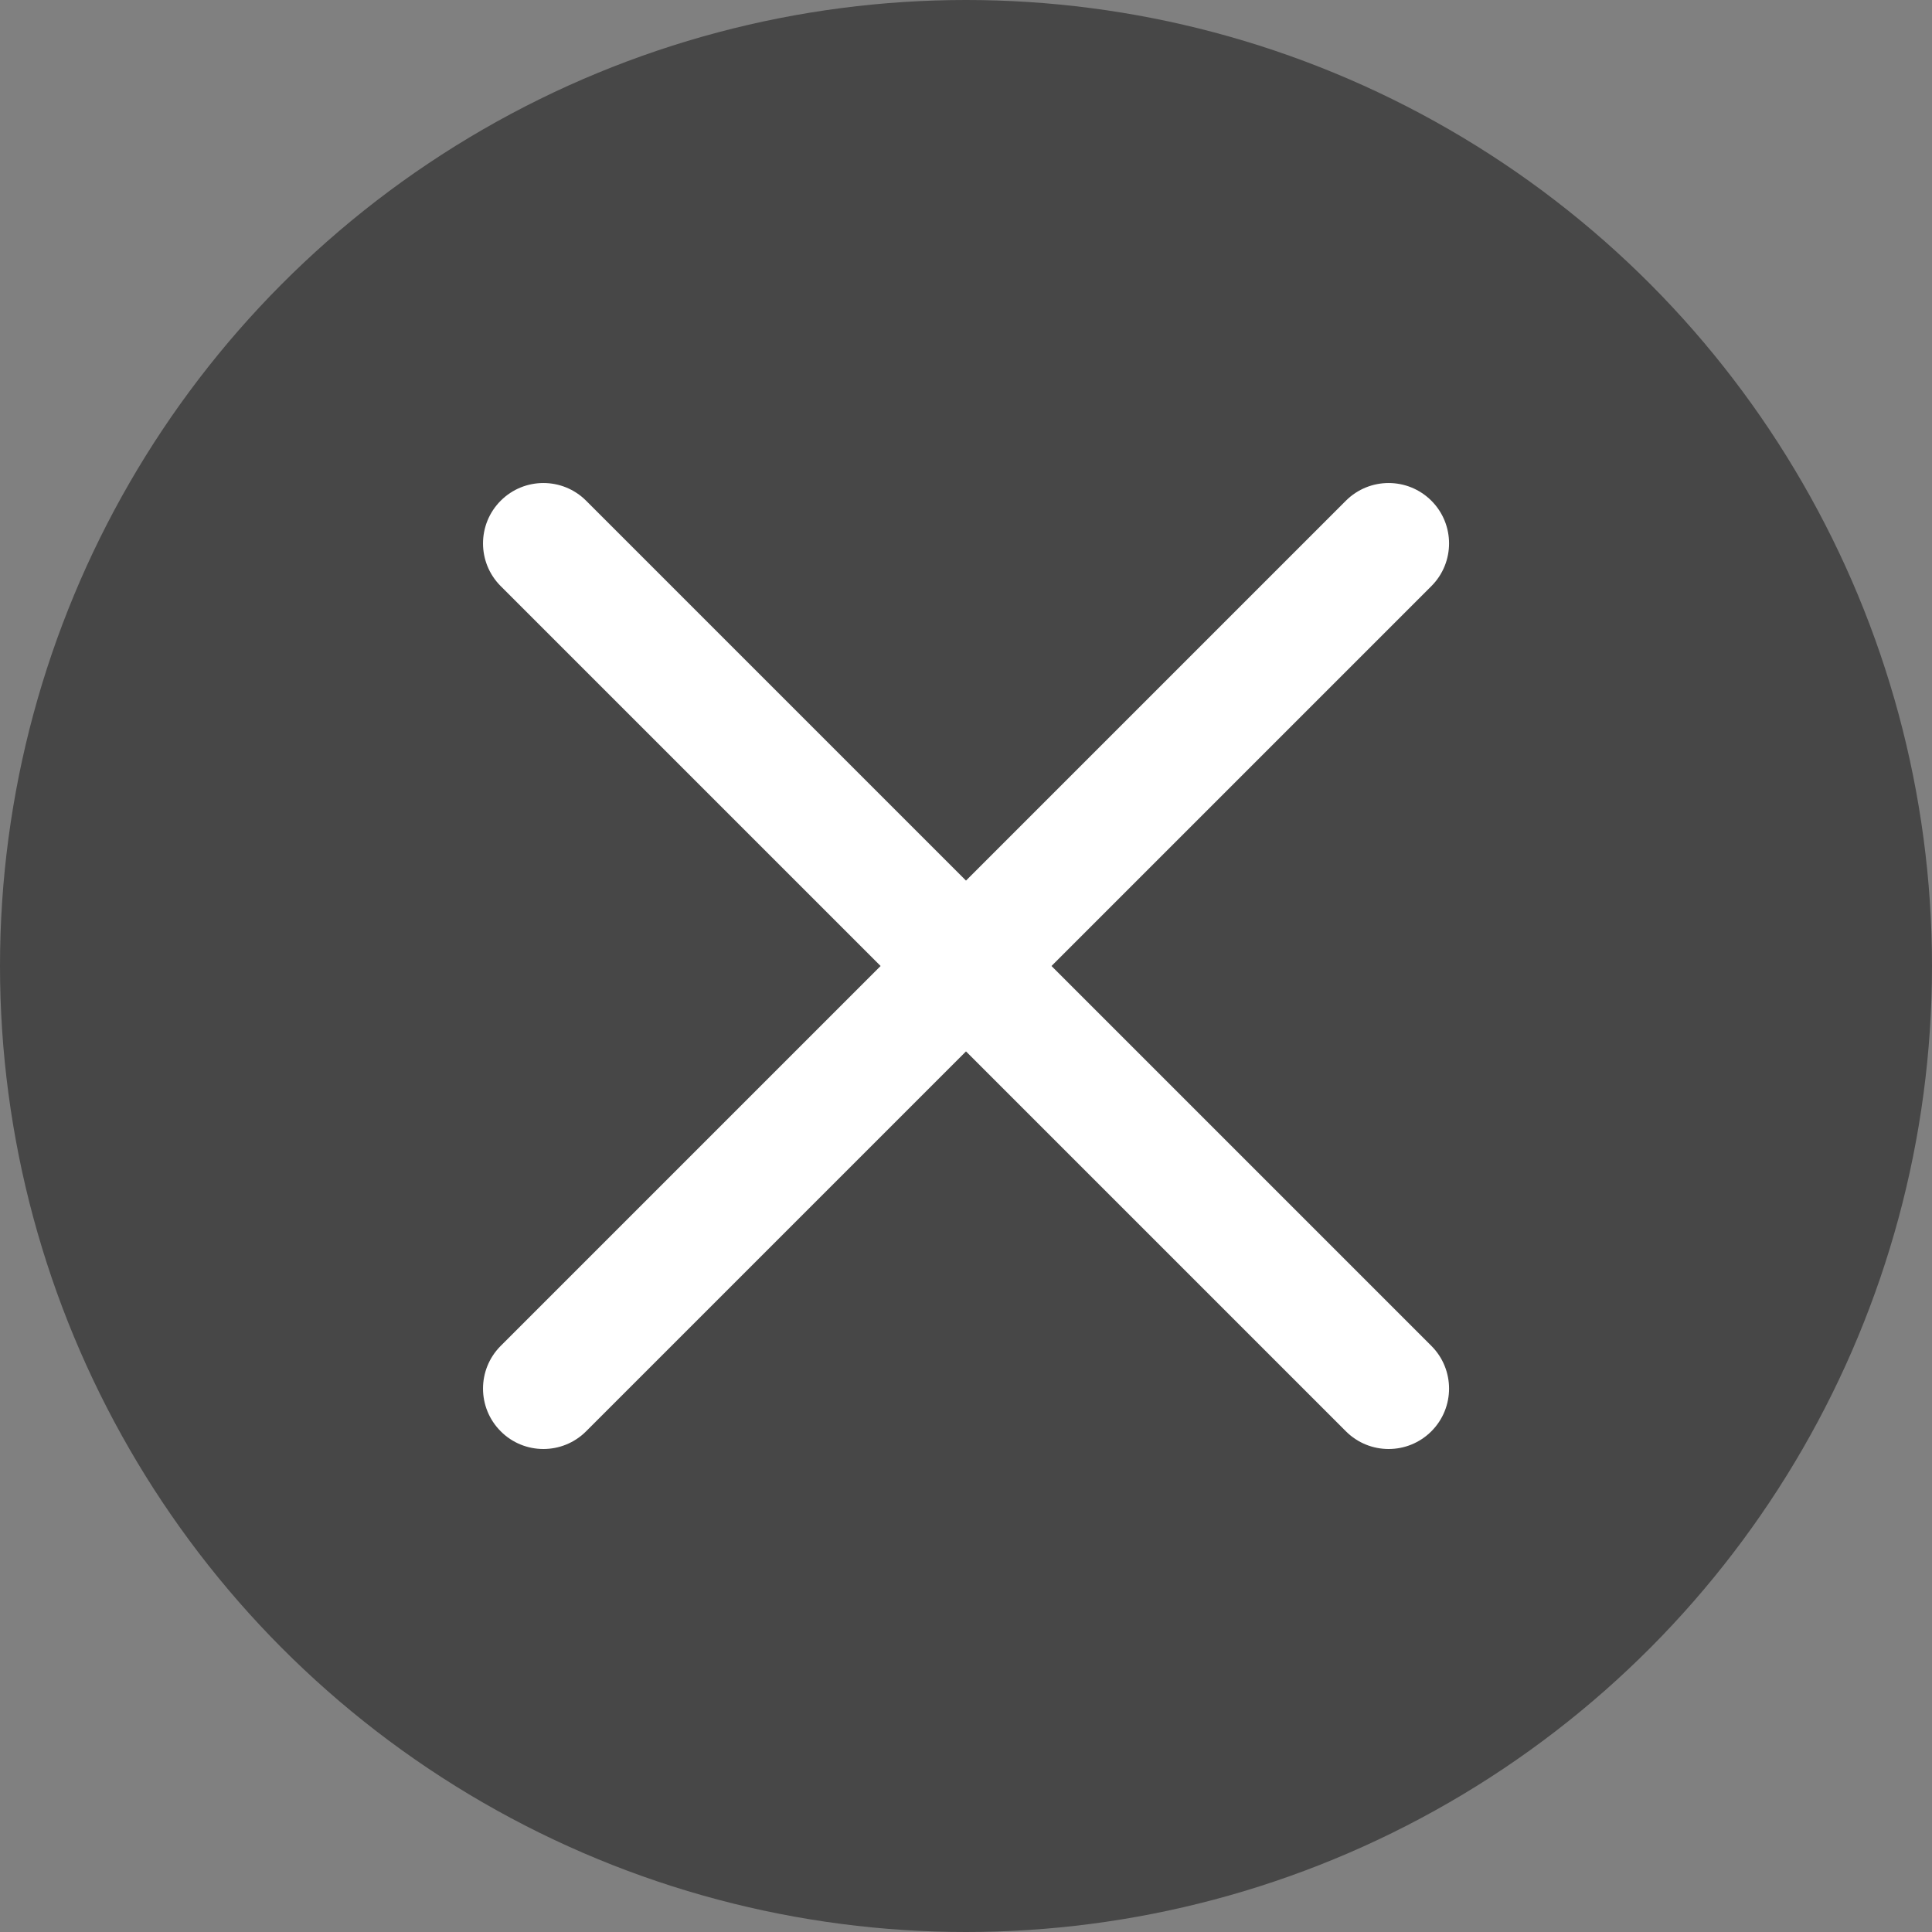 <?xml version="1.0" encoding="UTF-8"?>
<svg width="24px" height="24px" viewBox="0 0 24 24" version="1.1" xmlns="http://www.w3.org/2000/svg" xmlns:xlink="http://www.w3.org/1999/xlink">
    <rect x="0" y="0" width="24" height="24" fill="#808080" stroke="none"/>
    <!-- Generator: Sketch 52.5 (67469) - http://www.bohemiancoding.com/sketch -->
    <title>Close </title>
    <desc>Created with Sketch.</desc>
    <g id="Page-1" stroke="none" stroke-width="1" fill="none" fill-rule="evenodd">
        <g id="Homepage-Bilgi-Al-Menu-Open" transform="translate(-1864, -129)">
            <g id="Drop-Menu" transform="translate(1560, 0)">
                <g id="Content" transform="translate(32, 124)">
                    <g id="Close-" transform="translate(272, 5)">
                        <circle id="Oval" fill="#474747" cx="12" cy="12" r="12"></circle>
                        <g id="close" transform="translate(6, 6)" fill="#FFFFFF" fill-rule="nonzero">
                            <path d="M7.062,6 L11.781,1.281 C12.074,0.988 12.074,0.513 11.781,0.22 C11.487,-0.073 11.013,-0.073 10.719,0.22 L6,4.939 L1.281,0.22 C0.988,-0.073 0.513,-0.073 0.22,0.22 C-0.073,0.513 -0.073,0.988 0.22,1.281 L4.939,6 L0.22,10.719 C-0.073,11.012 -0.073,11.487 0.22,11.78 C0.366,11.927 0.559,12 0.75,12 C0.942,12 1.134,11.927 1.281,11.78 L6,7.061 L10.719,11.78 C10.866,11.927 11.058,12 11.25,12 C11.442,12 11.634,11.927 11.781,11.78 C12.074,11.487 12.074,11.012 11.781,10.719 L7.062,6 Z" id="Path"></path>
                        </g>
                    </g>
                </g>
            </g>
        </g>
    </g>
</svg>